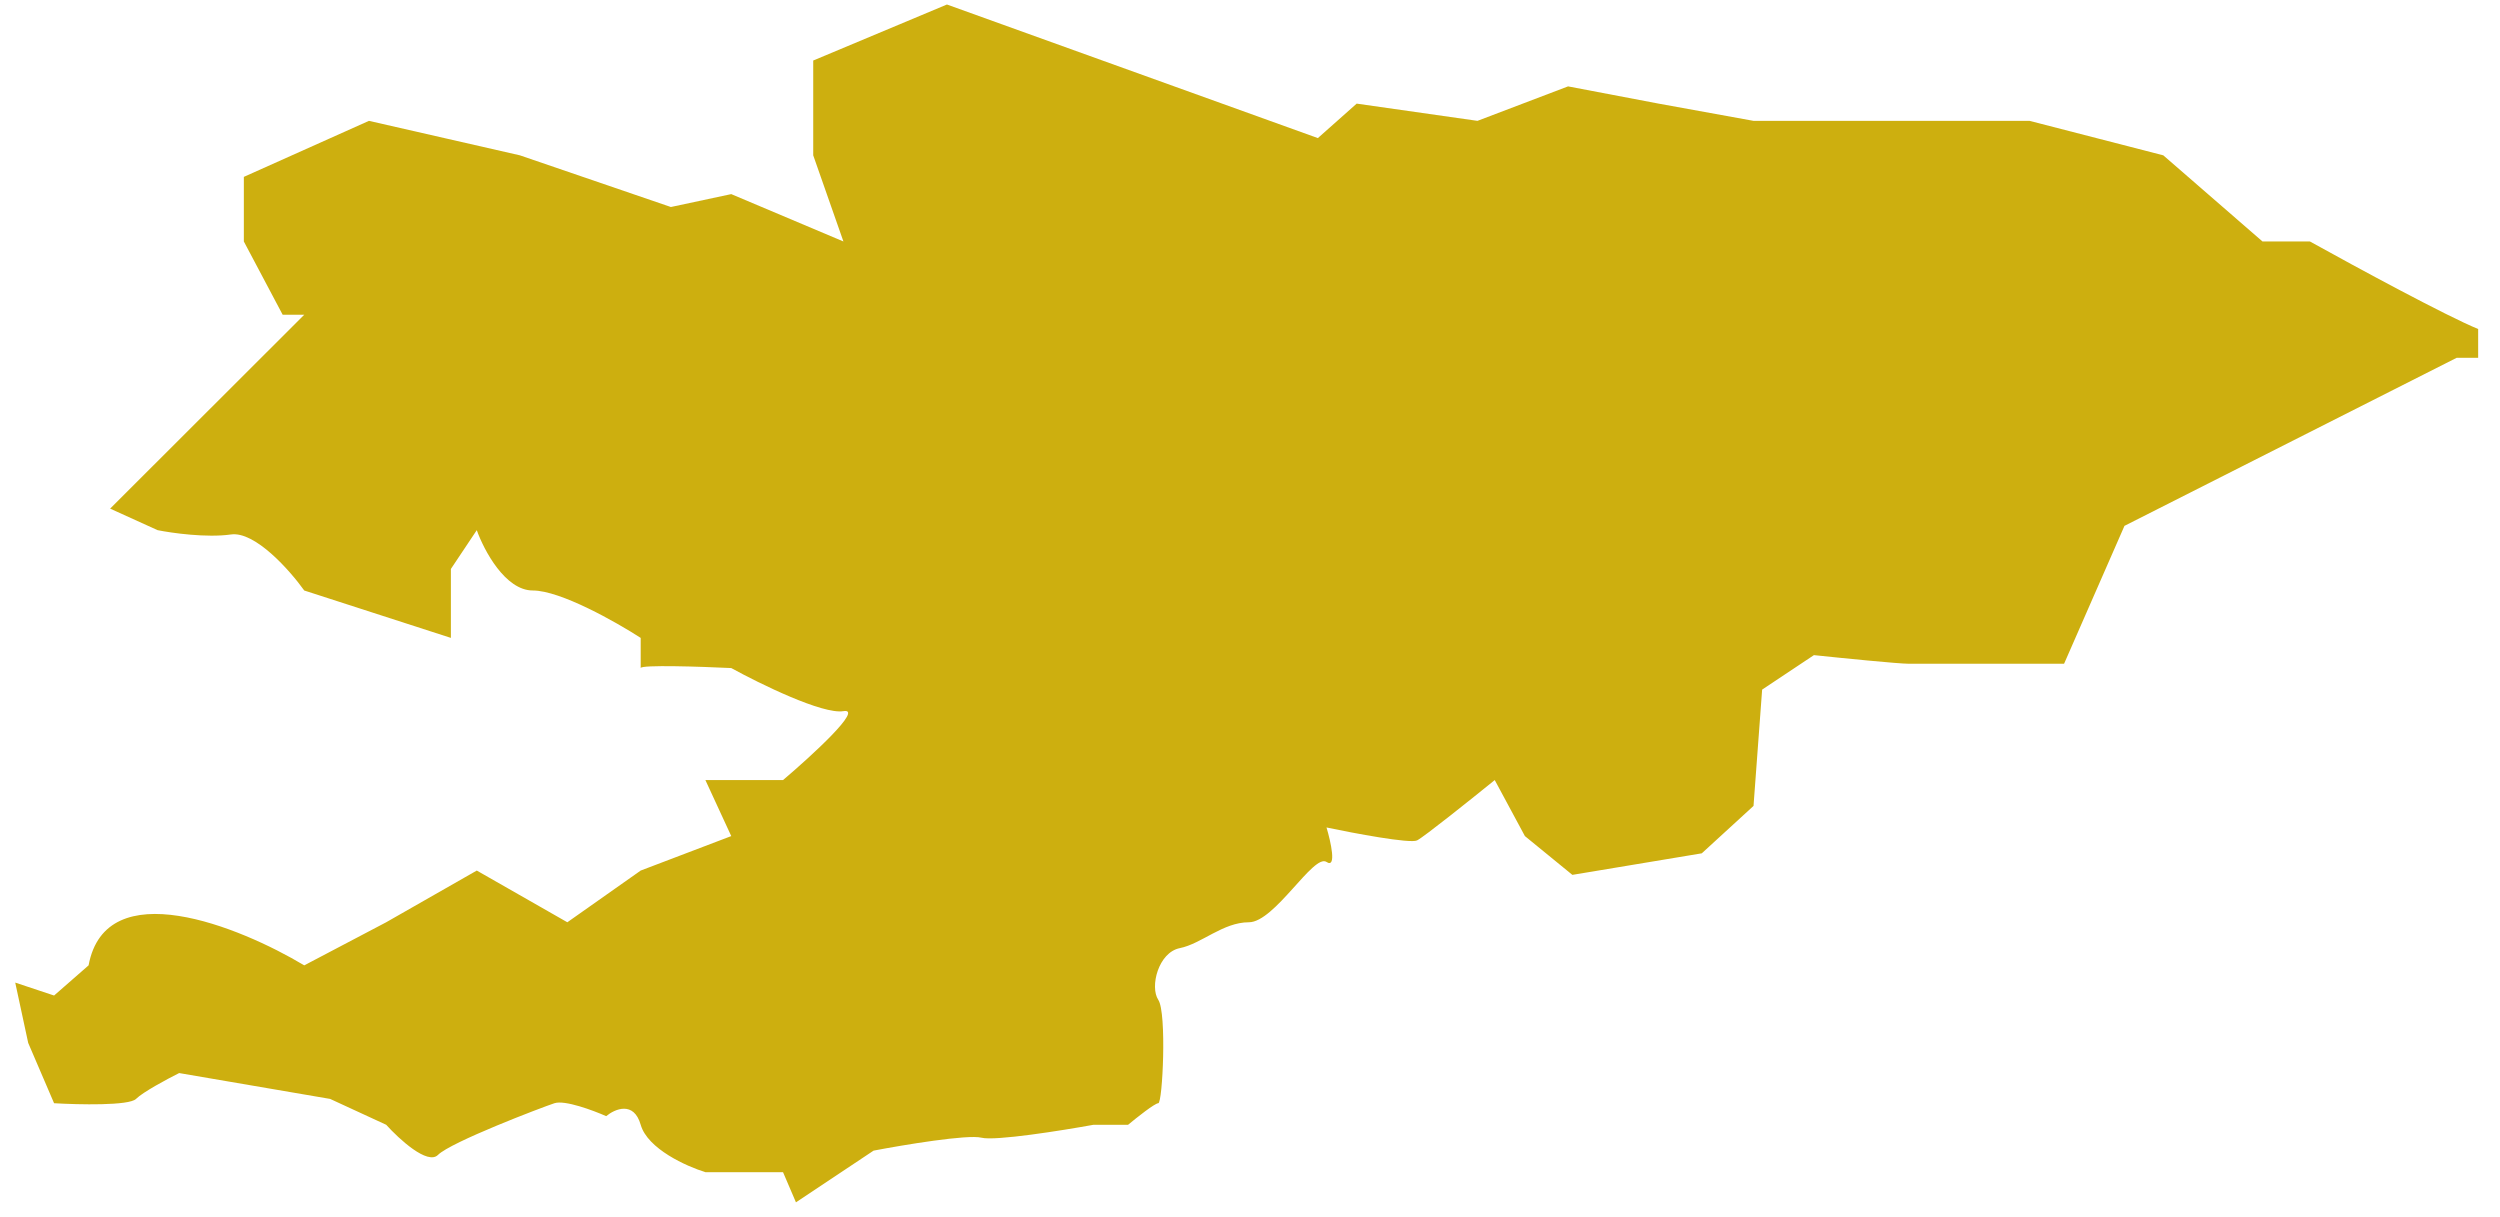 <svg width="76" height="37" viewBox="0 0 76 37" fill="none" xmlns="http://www.w3.org/2000/svg">
<path d="M68.78 7.341H70.222C71.625 8.12 74.383 9.613 75.336 10.002V10.878H74.681L64.584 15.986L62.748 20.178H58.028C57.713 20.178 55.973 20.003 55.143 19.916L53.569 20.964L53.307 24.5L51.734 25.941L47.8 26.596L46.357 25.417L45.44 23.714C44.74 24.282 43.289 25.443 43.079 25.548C42.87 25.653 41.156 25.33 40.326 25.155C40.457 25.592 40.64 26.413 40.326 26.203C39.932 25.941 38.752 28.037 37.965 28.037C37.179 28.037 36.523 28.692 35.867 28.823C35.212 28.954 34.95 30.002 35.212 30.395C35.474 30.788 35.343 33.538 35.212 33.538C35.107 33.538 34.556 33.975 34.294 34.193H33.245C32.283 34.368 30.255 34.691 29.836 34.586C29.416 34.481 27.475 34.804 26.557 34.979L24.197 36.551L23.804 35.634H21.444C20.875 35.459 19.686 34.927 19.477 34.193C19.267 33.46 18.69 33.713 18.428 33.931C18.034 33.757 17.169 33.433 16.854 33.538C16.461 33.669 13.707 34.717 13.314 35.11C12.999 35.424 12.134 34.63 11.74 34.193L10.036 33.407L5.446 32.621C5.096 32.796 4.345 33.198 4.135 33.407C3.925 33.617 2.387 33.582 1.644 33.538L0.857 31.704L0.463 29.871L1.644 30.264L2.693 29.347C3.217 26.517 7.282 28.168 9.249 29.347L11.74 28.037L14.494 26.465L17.247 28.037L19.477 26.465L22.23 25.417L21.444 23.714H23.804C24.678 22.972 26.269 21.514 25.64 21.619C25.01 21.723 23.104 20.789 22.23 20.309C21.312 20.265 19.477 20.204 19.477 20.309V19.392C18.734 18.912 17.038 17.951 16.198 17.951C15.359 17.951 14.712 16.729 14.494 16.117L13.707 17.296V19.392L9.249 17.951C8.812 17.34 7.754 16.143 7.02 16.248C6.285 16.353 5.228 16.205 4.791 16.117L3.348 15.462L9.249 9.568H8.593L7.413 7.341V5.377L11.216 3.674L15.805 4.722L20.395 6.293L22.23 5.901L25.64 7.341L24.722 4.722V1.84L28.787 0.137L40.063 4.198L41.243 3.15L44.915 3.674L47.669 2.626L50.422 3.15L53.307 3.674H61.699L65.764 4.722L68.78 7.341Z" fill="#CDAF0F"/>
</svg>
